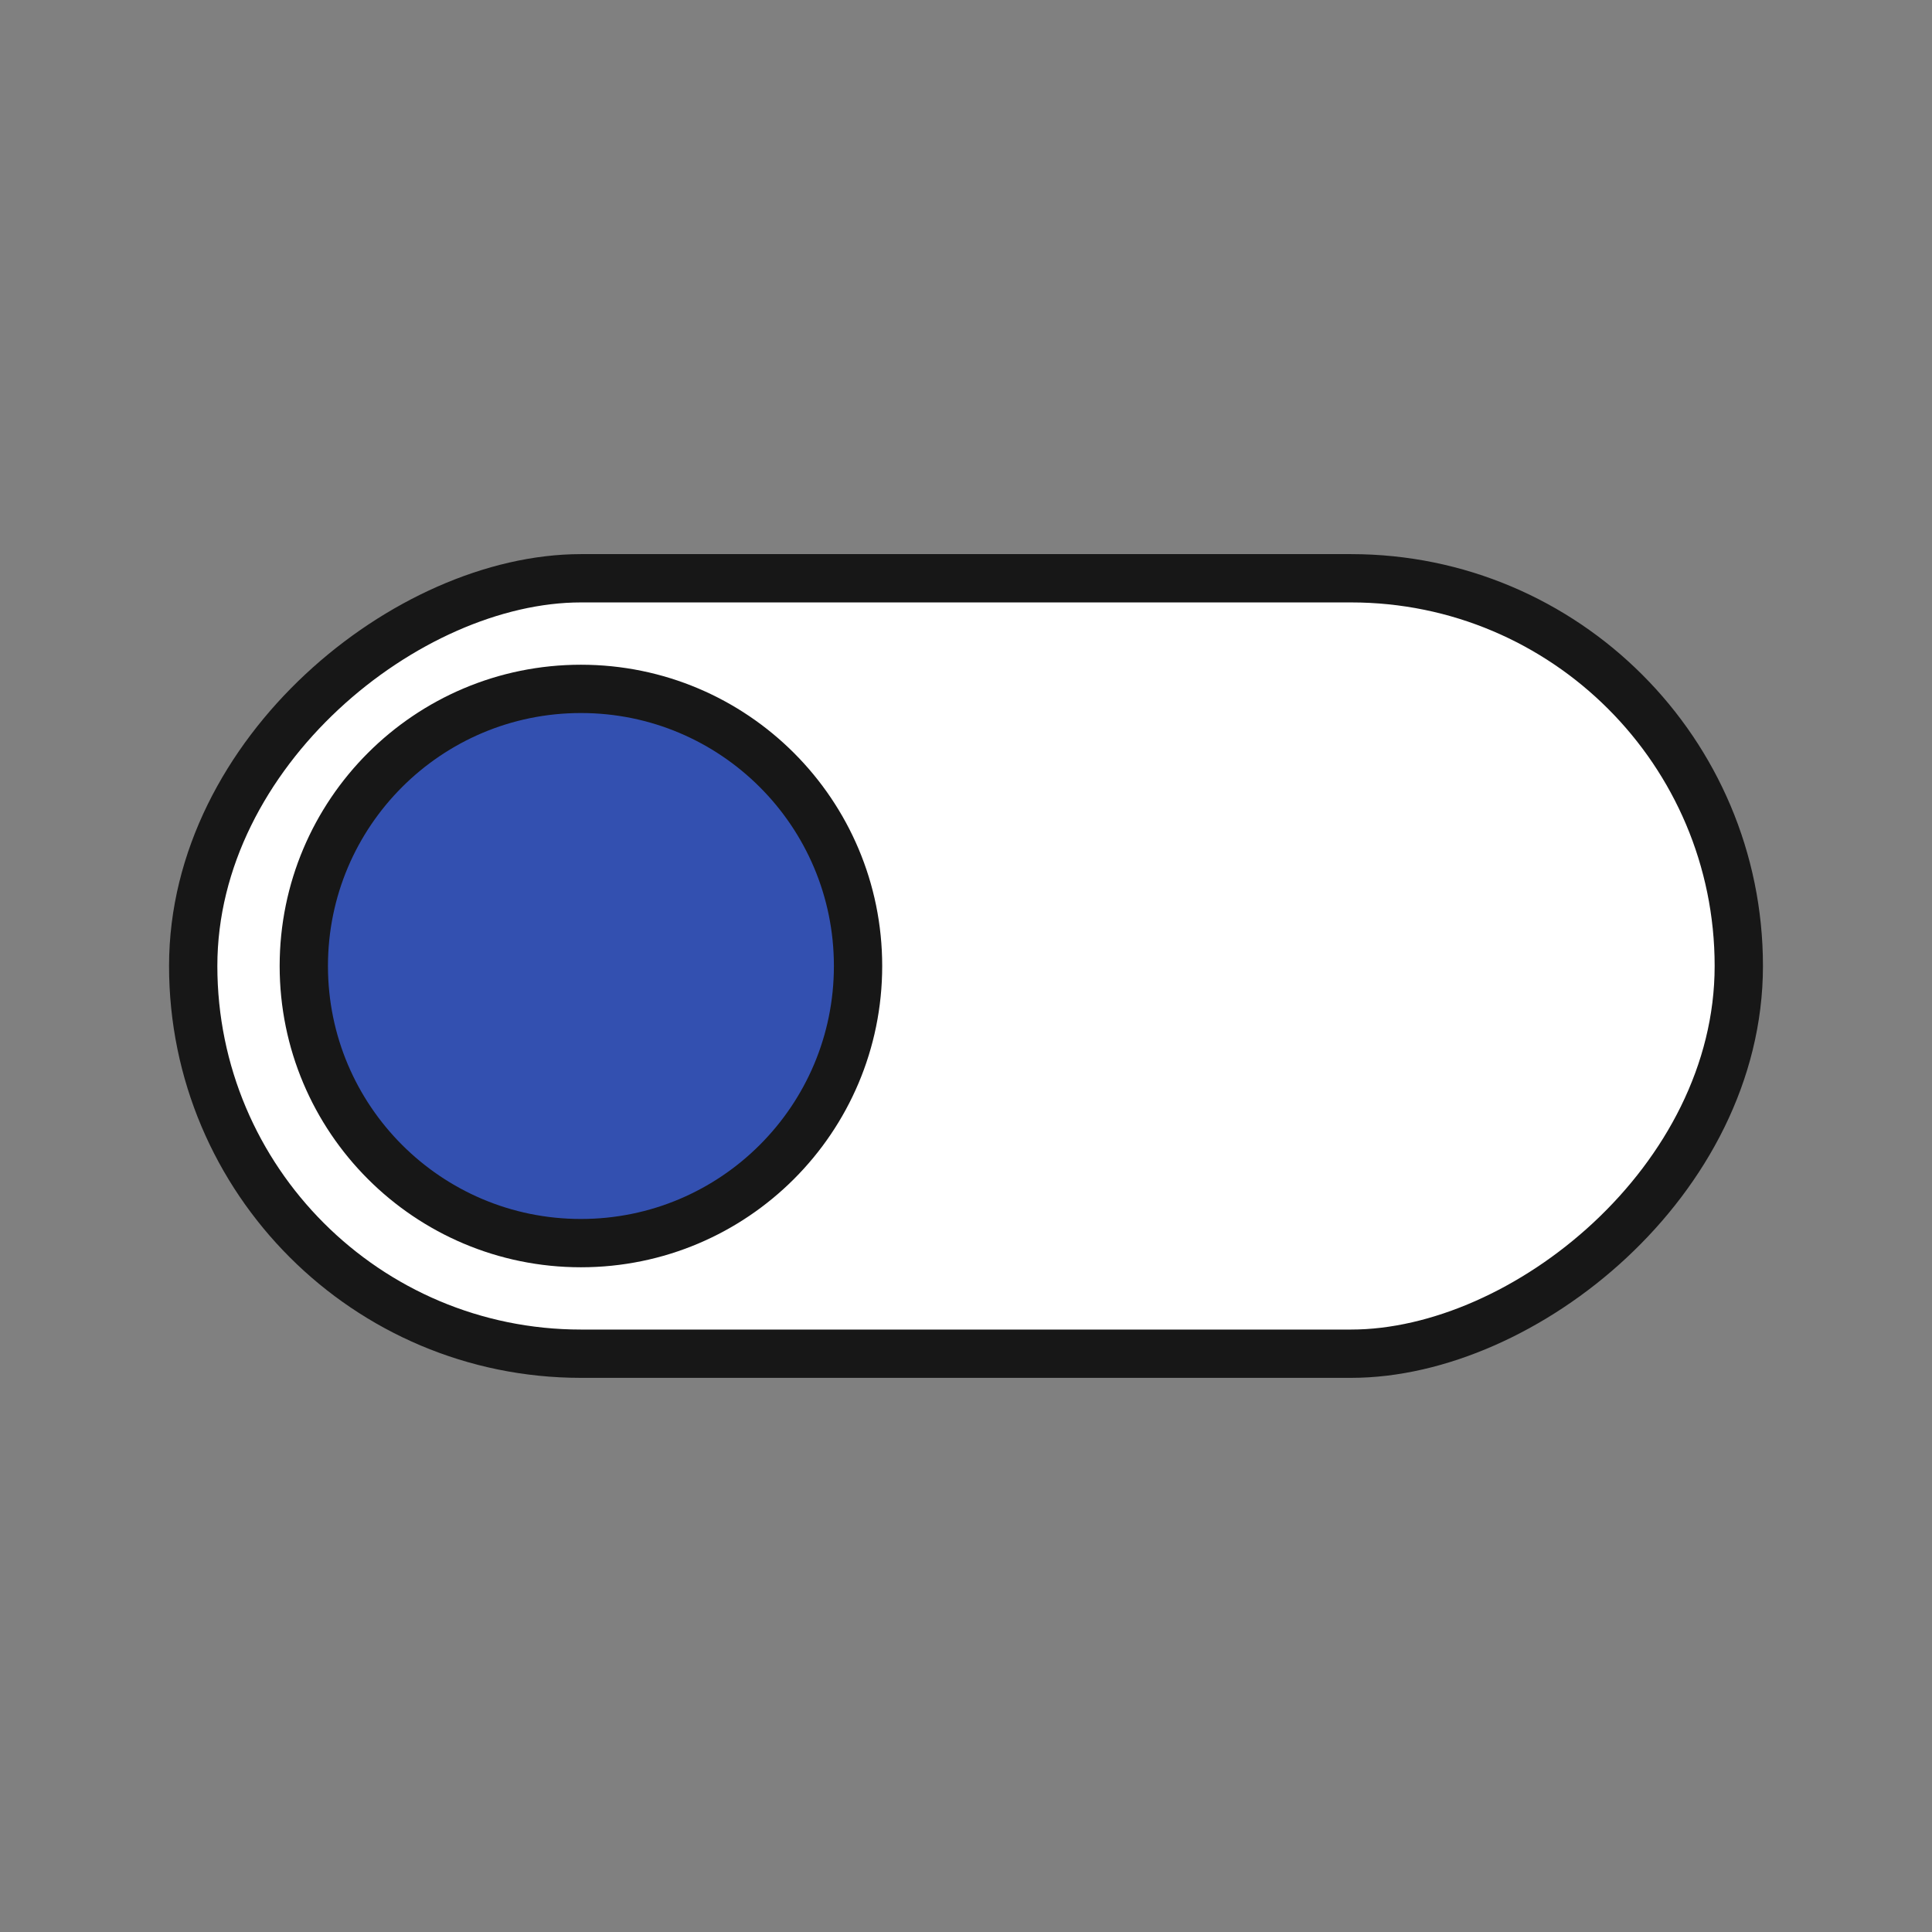 <?xml version="1.0" encoding="UTF-8"?> <svg xmlns="http://www.w3.org/2000/svg" width="80" height="80" viewBox="0 0 80 80" fill="none"><rect x="0" y="0" width="80" height="80" fill="#808080" stroke="none"/> <rect x="72" y="23.945" width="32.109" height="64" rx="16.055" transform="rotate(90 72 23.945)" fill="white" stroke="#171717" stroke-width="2"></rect> <circle cx="24.055" cy="40" r="11.475" transform="rotate(-90 24.055 40)" fill="#3350B0" stroke="#171717" stroke-width="2"></circle> </svg> 